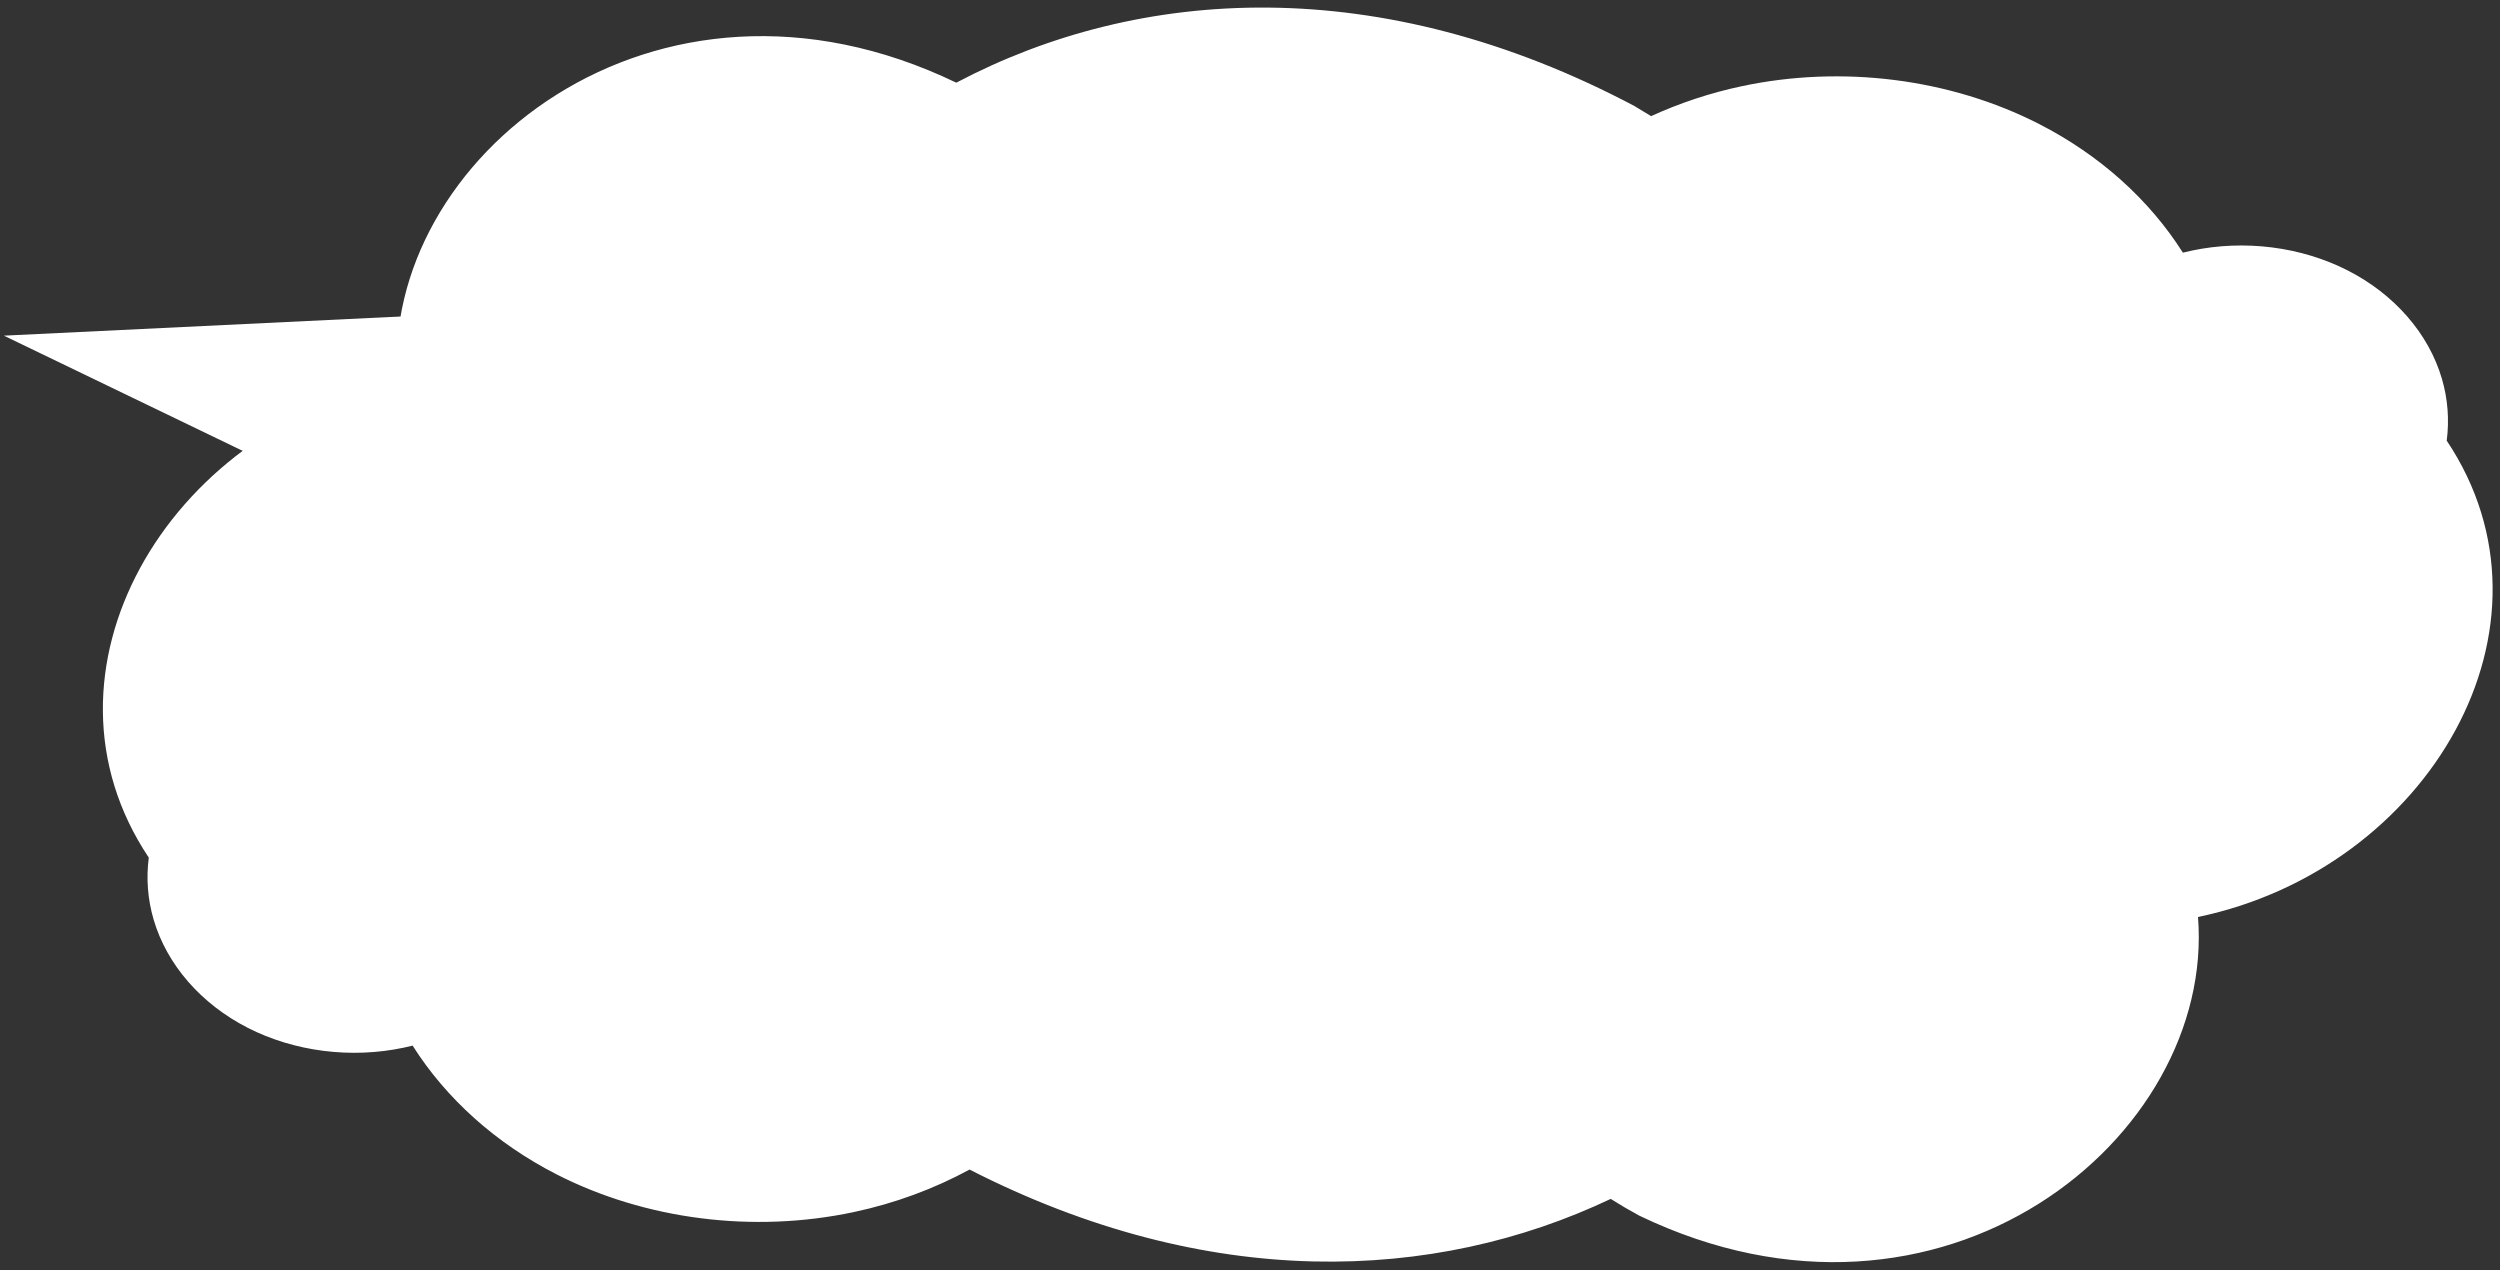 <?xml version="1.0" encoding="UTF-8"?> <svg xmlns="http://www.w3.org/2000/svg" width="244" height="124" viewBox="0 0 244 124" fill="none"><rect x="0" y="0" width="244" height="124" fill="#333333" stroke="none"/><path d="M157.206 117.013C139.941 125.204 117.924 126.054 94.627 114.149C91.169 116.029 87.355 117.442 83.331 118.298C73.521 120.384 62.983 119.044 54.311 114.612C48.372 111.576 43.524 107.196 40.271 102.051C39.993 102.122 39.713 102.187 39.43 102.247C34.273 103.344 28.733 102.64 24.174 100.311C19.614 97.98 16.283 94.144 14.994 89.752C14.411 87.766 14.26 85.714 14.522 83.703C2.415 65.602 16.287 41.909 38.796 37.216C37.095 15.651 63.794 -6.152 93.331 8.067L93.335 8.069C111.224 -1.371 134.678 -2.788 159.515 10.345C160.067 10.672 160.612 11.002 161.148 11.335C163.928 10.06 166.898 9.072 169.991 8.414C179.801 6.328 190.338 7.668 199.011 12.1C204.949 15.137 209.797 19.517 213.05 24.661C213.329 24.59 213.609 24.525 213.891 24.465C219.048 23.369 224.589 24.072 229.148 26.401C233.708 28.732 237.039 32.568 238.328 36.96C238.911 38.946 239.062 40.998 238.8 43.009C250.906 61.11 237.035 84.804 214.526 89.496C216.226 111.061 189.528 132.864 159.99 118.645C159.018 118.118 158.09 117.573 157.206 117.013Z" fill="white"></path><path d="M0.377 32.76L43.741 30.666L39.584 51.673L0.377 32.76Z" fill="white"></path></svg> 